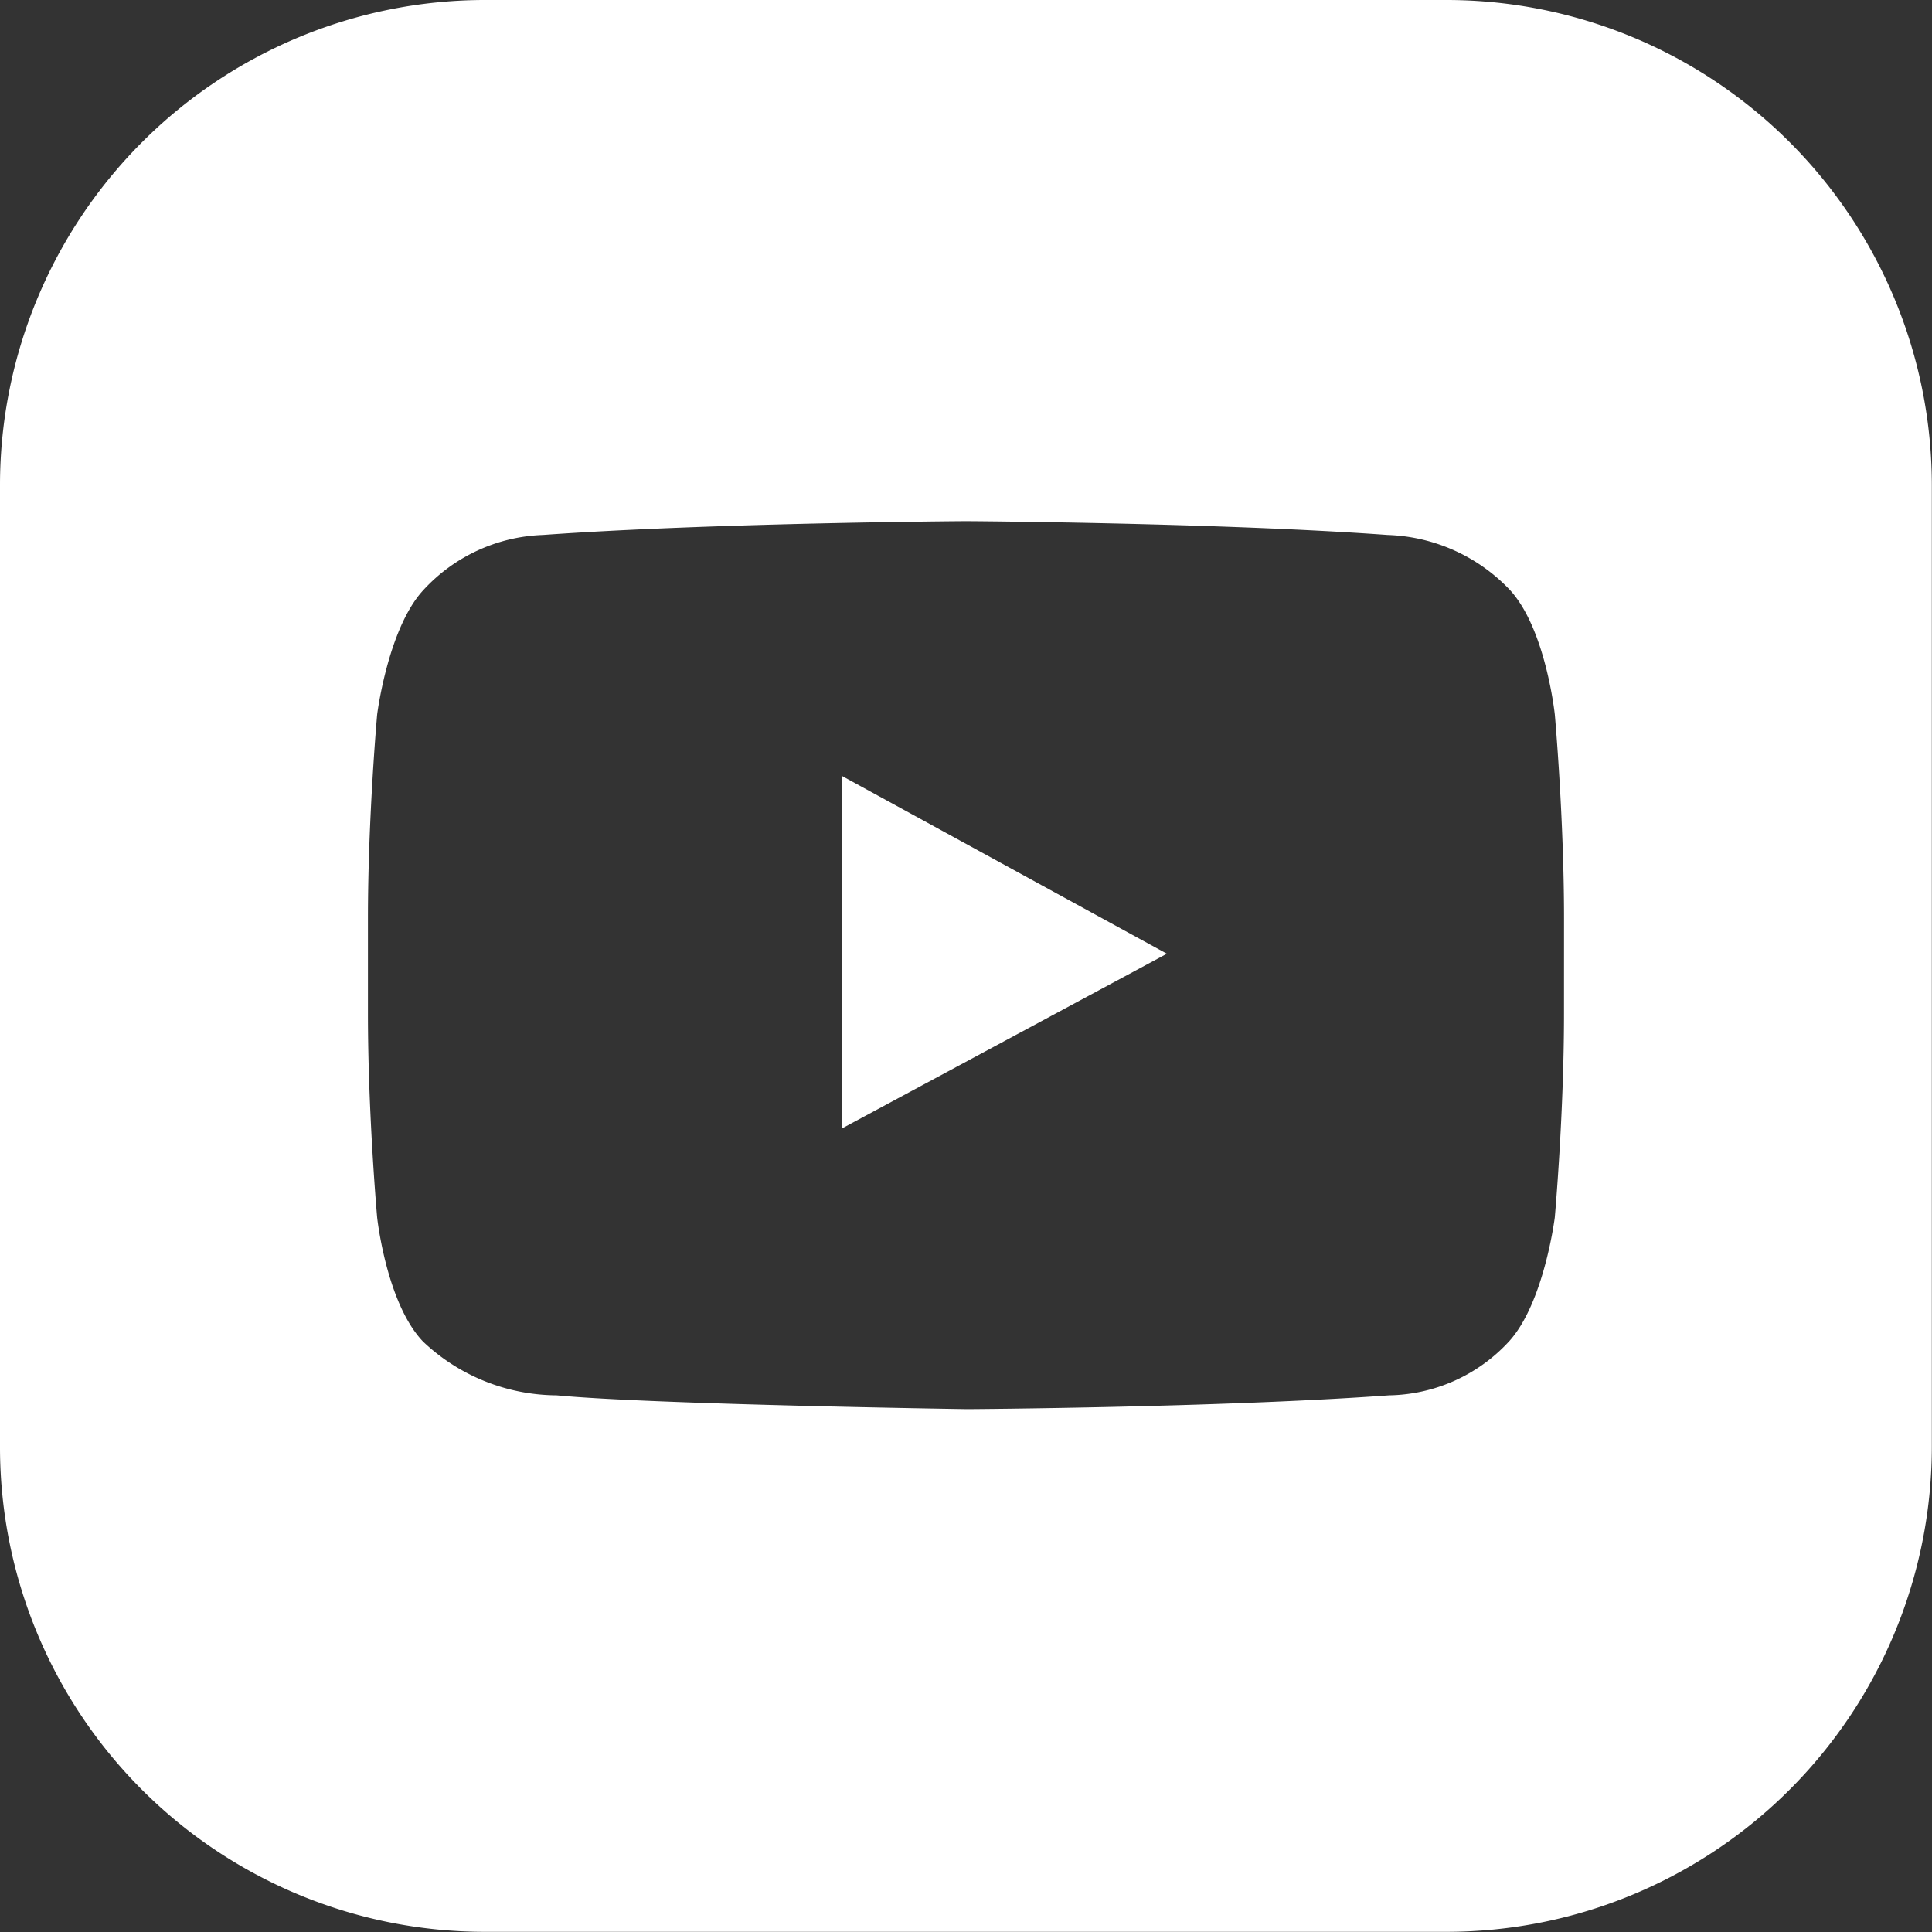 <svg id="_009-youtube" data-name="009-youtube" xmlns="http://www.w3.org/2000/svg" width="58.505" height="58.505" viewBox="0 0 58.505 58.505">
  <rect x="0" y="0" width="58.505" height="58.505" fill="#333333" stroke="none"/>
  <g id="Group_60" data-name="Group 60" transform="translate(25.491 23.495)">
    <g id="Group_59" data-name="Group 59">
      <path id="Path_93" data-name="Path 93" d="M219.6,202.4v10.679l9.844-5.293Z" transform="translate(-219.6 -202.4)" fill="#fff"/>
    </g>
  </g>
  <g id="Group_62" data-name="Group 62">
    <g id="Group_61" data-name="Group 61">
      <path id="Path_94" data-name="Path 94" d="M43.832,0H14.626A14.694,14.694,0,0,0,0,14.673V43.879A14.684,14.684,0,0,0,14.626,58.5H43.832A14.7,14.7,0,0,0,58.5,43.832V14.673A14.7,14.7,0,0,0,43.832,0Zm3.529,30.692c0,3.065-.279,6.176-.279,6.176s-.325,2.6-1.393,3.761a5.049,5.049,0,0,1-3.622,1.625c-5.108.371-12.769.418-12.769.418s-9.519-.139-12.444-.418a5.932,5.932,0,0,1-4.04-1.625c-1.114-1.161-1.393-3.761-1.393-3.761s-.279-3.111-.279-6.176V27.813c0-3.065.279-6.176.279-6.176s.325-2.6,1.393-3.761A5.154,5.154,0,0,1,16.437,16.2c5.154-.371,12.815-.418,12.815-.418s7.661.046,12.769.418A5.344,5.344,0,0,1,45.69,17.83c1.114,1.161,1.393,3.807,1.393,3.807s.279,3.111.279,6.176Z" fill="#fff"/>
    </g>
  </g>
</svg>
